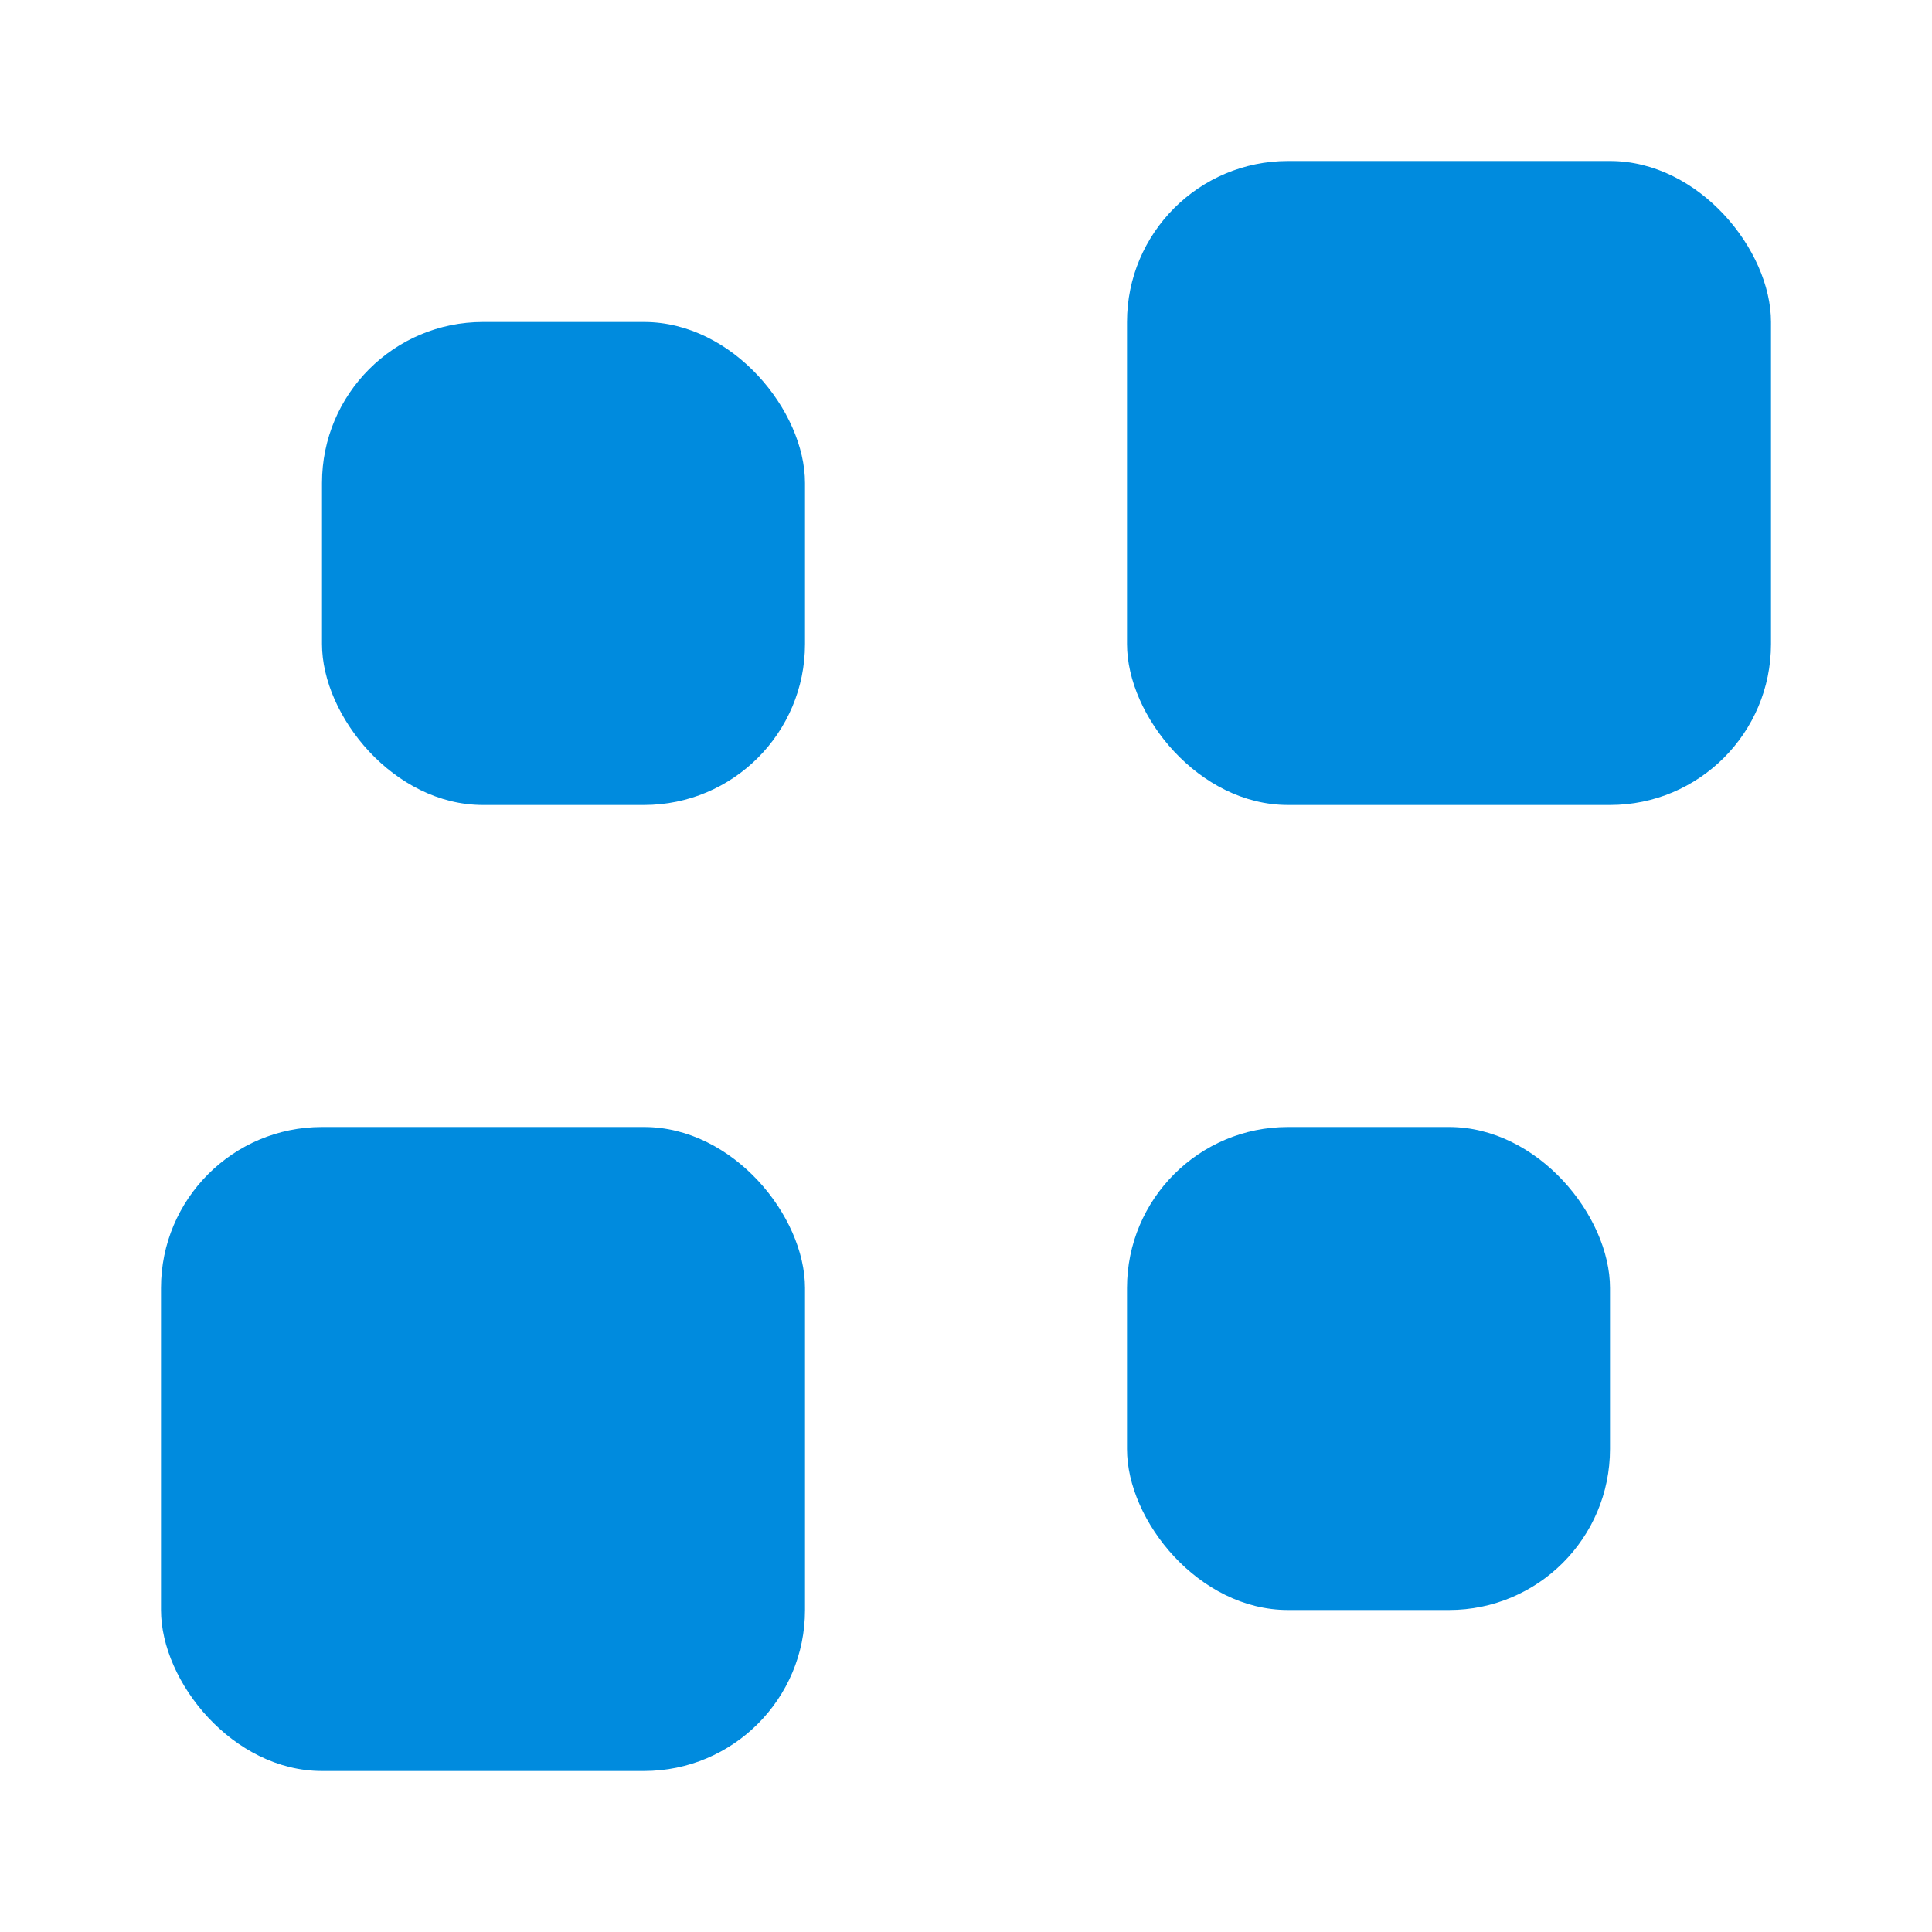 <svg width="24" height="24" viewBox="0 0 24 24" fill="none" xmlns="http://www.w3.org/2000/svg">
<rect x="4" y="4" width="6" height="6" rx="2" fill="#008BDE"/>
<rect x="14" y="14" width="6" height="6" rx="2" fill="#008BDE"/>
<rect x="14" y="2" width="8" height="8" rx="2" fill="#008BDE"/>
<rect x="2" y="14" width="8" height="8" rx="2" fill="#008BDE"/>
</svg>
